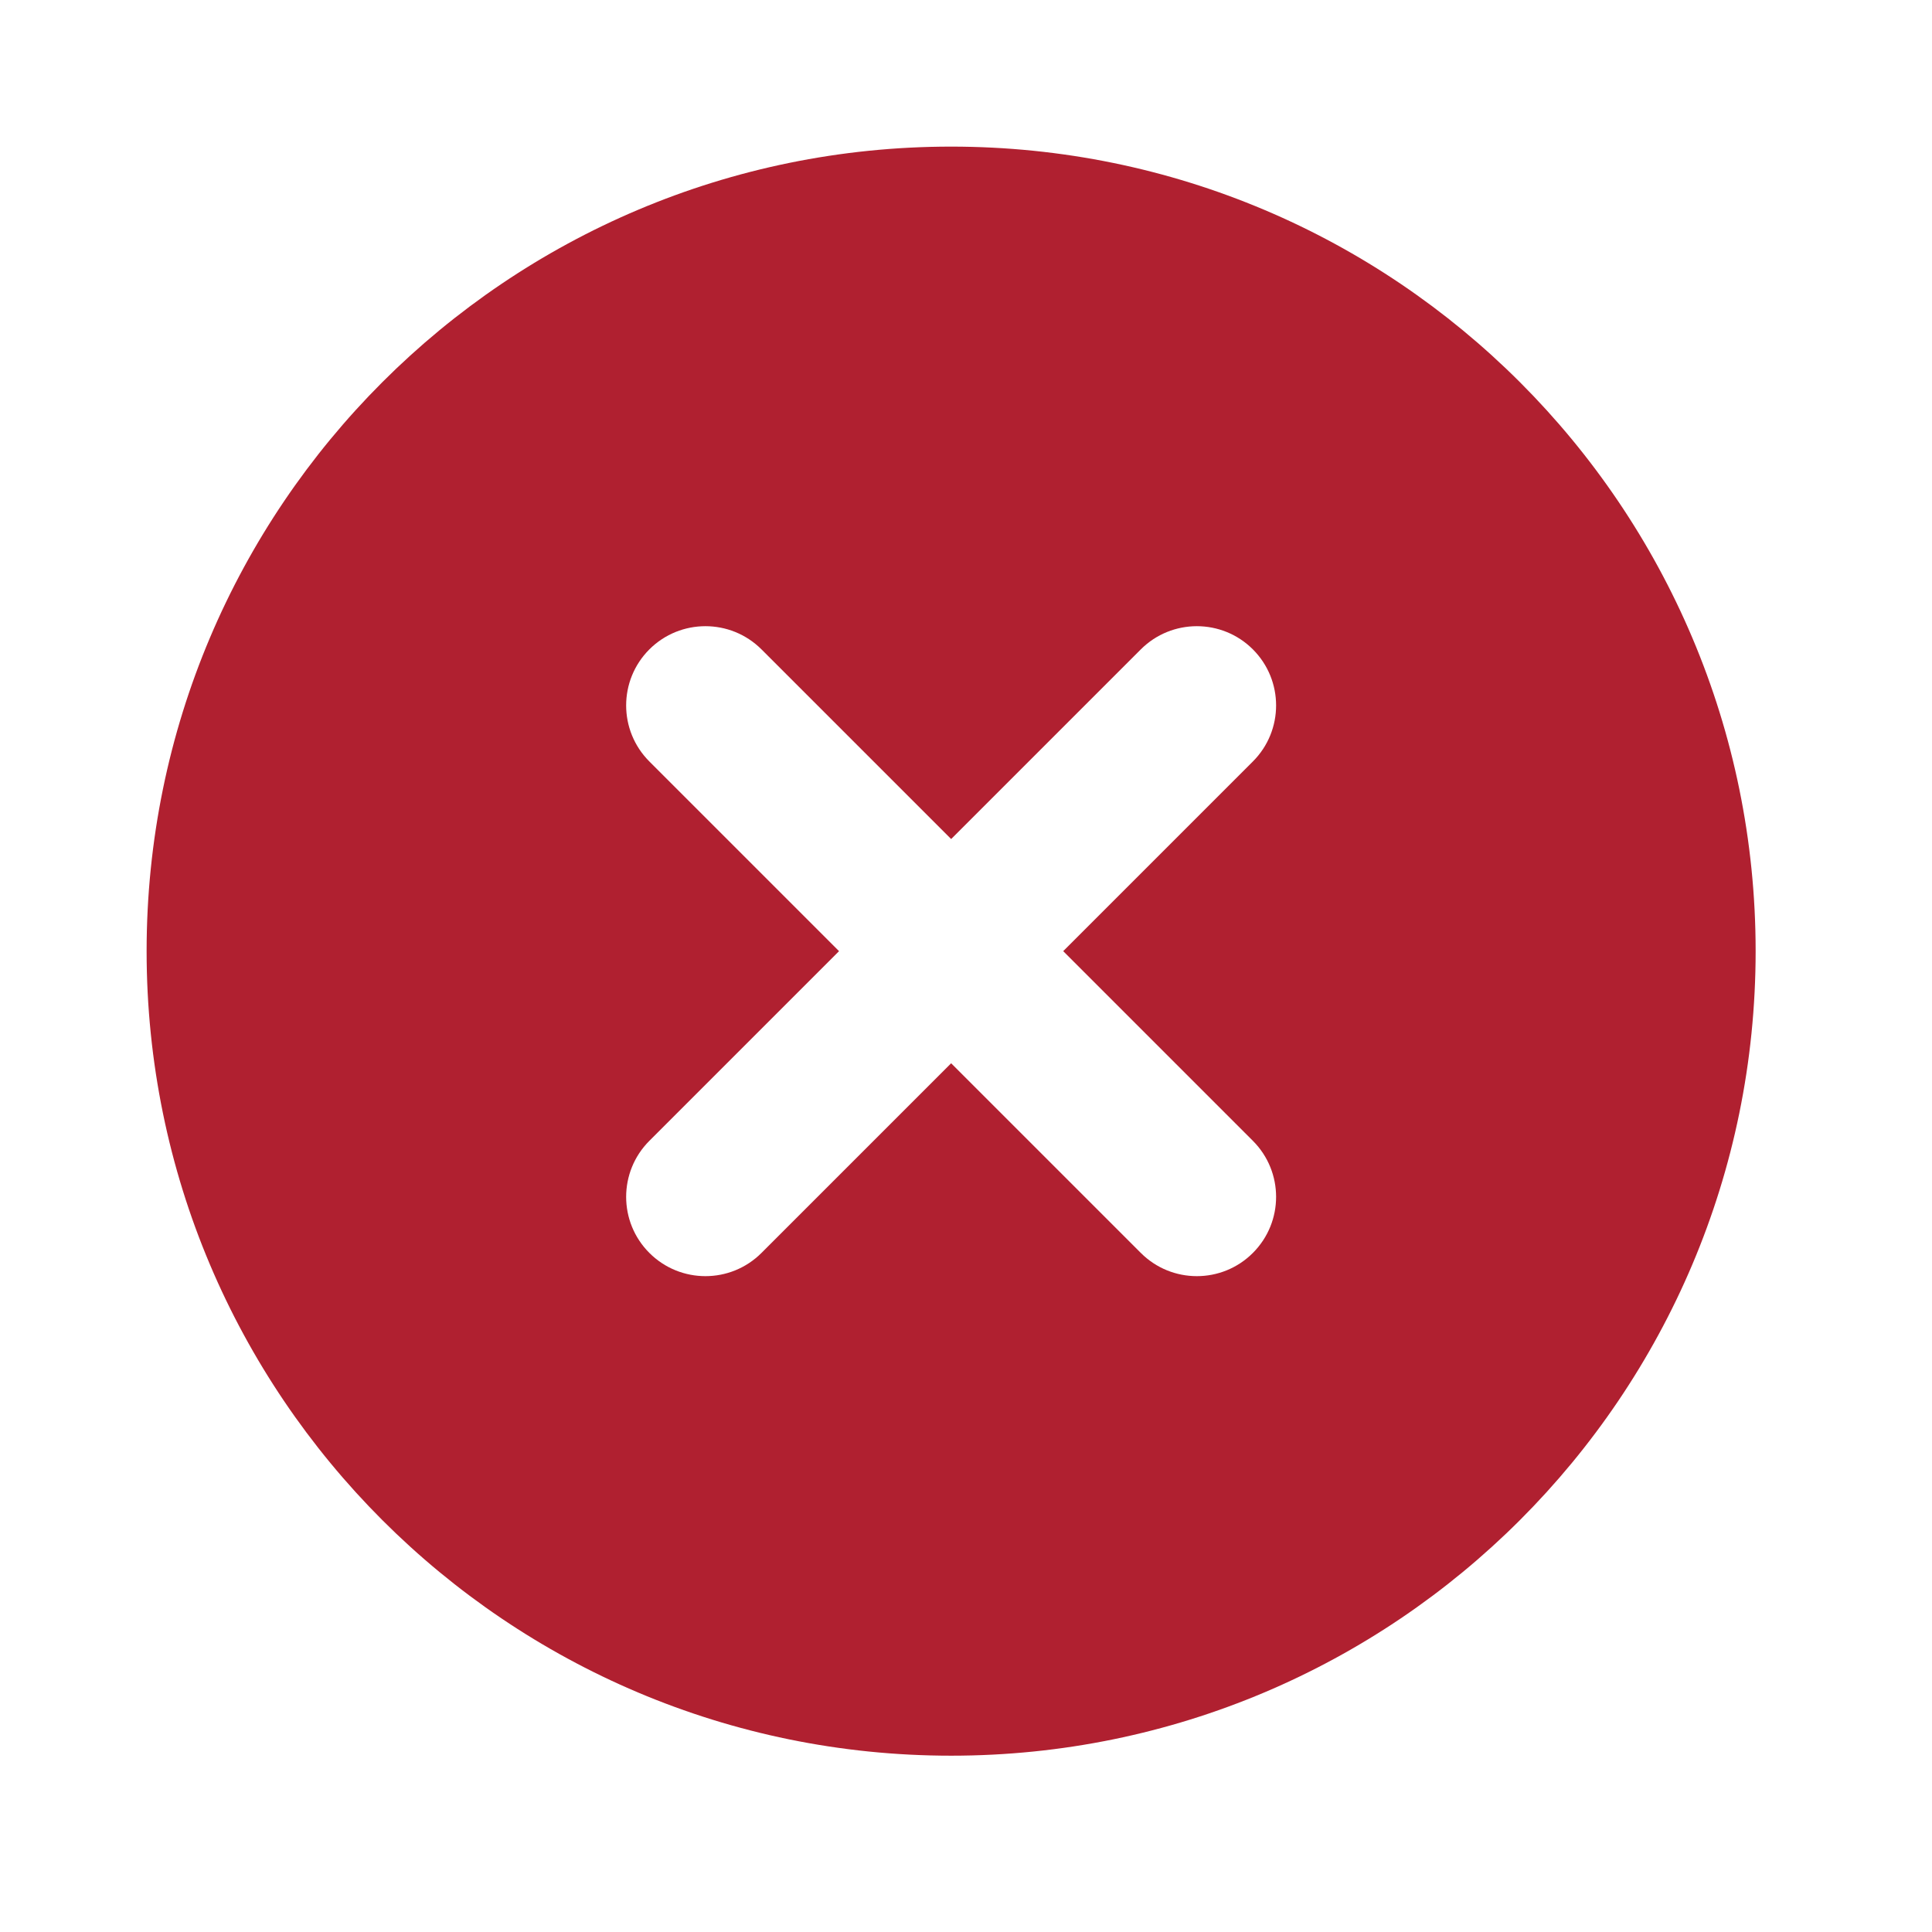 <svg width="35" height="35" viewBox="0 0 35 35" fill="none" xmlns="http://www.w3.org/2000/svg">
<path fill-rule="evenodd" clip-rule="evenodd" d="M2.656 17.231C2.656 9.182 9.181 2.656 17.231 2.656C25.28 2.656 31.805 9.182 31.805 17.231C31.805 25.28 25.28 31.806 17.231 31.806C9.181 31.806 2.656 25.28 2.656 17.231ZM13.795 11.764C13.234 11.204 12.325 11.204 11.764 11.764C11.203 12.325 11.203 13.234 11.764 13.795L15.2 17.231L11.764 20.667C11.203 21.228 11.203 22.137 11.764 22.698C12.325 23.259 13.234 23.259 13.795 22.698L17.231 19.262L20.667 22.698C21.227 23.259 22.137 23.259 22.697 22.698C23.258 22.137 23.258 21.228 22.697 20.667L19.261 17.231L22.697 13.795C23.258 13.234 23.258 12.325 22.697 11.764C22.137 11.204 21.227 11.204 20.667 11.764L17.231 15.2L13.795 11.764Z" fill="#B02030"/>
</svg>
